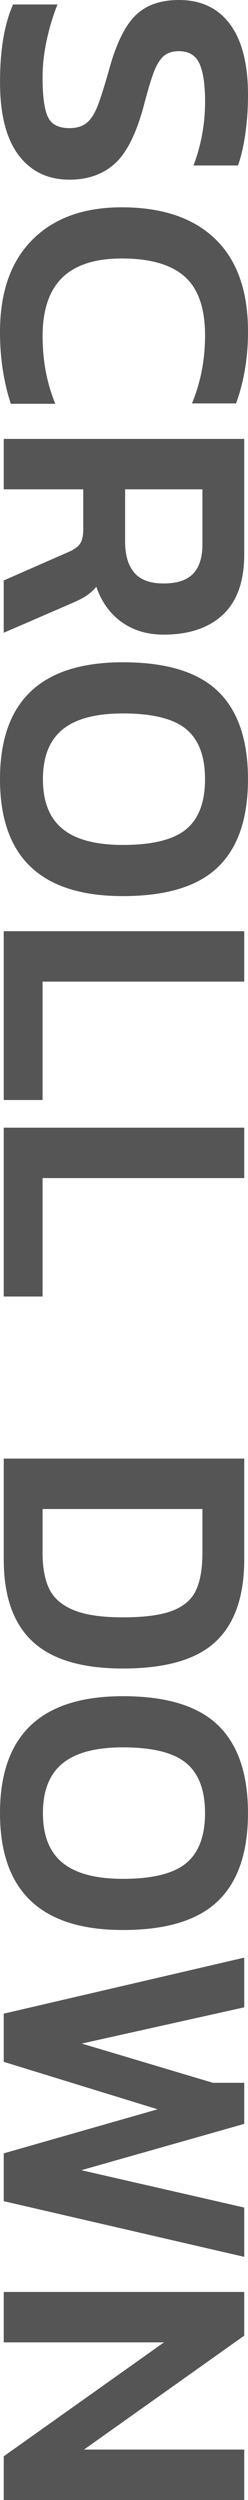 <?xml version="1.0" encoding="UTF-8"?>
<svg id="b" data-name="レイヤー 2" xmlns="http://www.w3.org/2000/svg" viewBox="0 0 9.296 93.701">
  <defs>
    <style>
      .d {
        fill: #555;
      }
    </style>
  </defs>
  <g id="c" data-name="header">
    <g>
      <path class="d" d="m.489.168h1.666c-.168.42-.303.868-.405,1.344-.104.476-.154.938-.154,1.386,0,.7.065,1.192.196,1.477.13.285.4.427.812.427.271,0,.485-.065.645-.196.158-.131.296-.345.413-.644.116-.299.263-.766.44-1.4.262-.943.588-1.605.98-1.988.392-.383.933-.574,1.624-.574.83,0,1.47.303,1.918.91.447.606.672,1.488.672,2.646,0,.522-.035,1.02-.105,1.491-.069.471-.161.856-.272,1.155h-1.666c.289-.766.434-1.563.434-2.394,0-.635-.07-1.108-.21-1.421-.14-.312-.396-.469-.77-.469-.233,0-.42.058-.561.175-.14.117-.264.313-.371.588-.107.275-.235.702-.385,1.281-.28,1.045-.642,1.769-1.085,2.17s-1.011.602-1.701.602c-.812,0-1.449-.308-1.911-.924-.462-.616-.692-1.526-.692-2.73C0,1.876.163.905.489.168Z"/>
      <path class="d" d="m1.211,8.988c.807-.812,1.925-1.218,3.353-1.218,1.512,0,2.679.394,3.5,1.183.821.789,1.232,1.948,1.232,3.479,0,.97-.149,1.866-.448,2.688h-1.652c.327-.793.49-1.643.49-2.548,0-1.017-.254-1.752-.763-2.205-.509-.453-1.295-.679-2.359-.679-.999,0-1.743.24-2.232.721-.49.48-.735,1.211-.735,2.191,0,.915.158,1.759.476,2.534H.405c-.271-.831-.405-1.727-.405-2.688,0-1.493.403-2.646,1.211-3.458Z"/>
      <path class="d" d="m9.155,16.45v4.326c0,1.008-.266,1.762-.798,2.261-.532.5-1.273.749-2.226.749-.607,0-1.13-.156-1.568-.469-.438-.313-.756-.754-.952-1.323-.121.14-.249.254-.385.343-.136.088-.324.184-.567.287l-2.52,1.092v-1.96l2.422-1.064c.215-.093.361-.198.441-.315.079-.117.119-.301.119-.553v-1.484H.14v-1.89h9.016Zm-4.466,3.836c0,.513.114.905.343,1.176.229.271.596.406,1.1.406s.872-.121,1.105-.364.351-.611.351-1.106v-2.058h-2.898v1.946Z"/>
      <path class="d" d="m4.605,24.822c1.624,0,2.812.361,3.563,1.085.751.723,1.127,1.822,1.127,3.297s-.376,2.574-1.127,3.297c-.752.724-1.939,1.085-3.563,1.085-3.07,0-4.605-1.461-4.605-4.382s1.535-4.382,4.605-4.382Zm-2.261,6.244c.49.401,1.243.602,2.261.602,1.11,0,1.901-.196,2.373-.588s.707-1.017.707-1.876-.235-1.484-.707-1.876-1.263-.588-2.373-.588c-1.018,0-1.771.201-2.261.602-.49.401-.735,1.022-.735,1.862,0,.84.245,1.46.735,1.862Z"/>
      <path class="d" d="m9.155,34.901v1.89H1.596v4.438H.14v-6.328h9.016Z"/>
      <path class="d" d="m9.155,42.265v1.89H1.596v4.438H.14v-6.328h9.016Z"/>
      <path class="d" d="m9.155,54.668v3.78c0,1.381-.356,2.408-1.07,3.08-.714.672-1.874,1.008-3.479,1.008-1.53,0-2.657-.336-3.381-1.008-.724-.672-1.085-1.699-1.085-3.08v-3.78h9.016Zm-7.56,3.514c0,.569.084,1.026.252,1.372.168.345.471.609.91.791.438.182,1.055.273,1.848.273.803,0,1.419-.082,1.849-.245.429-.164.726-.418.889-.763.163-.346.245-.822.245-1.428v-1.624H1.596v1.624Z"/>
      <path class="d" d="m4.605,63.573c1.624,0,2.812.361,3.563,1.085.751.723,1.127,1.822,1.127,3.297s-.376,2.574-1.127,3.297c-.752.724-1.939,1.085-3.563,1.085-3.07,0-4.605-1.461-4.605-4.382s1.535-4.382,4.605-4.382Zm-2.261,6.244c.49.401,1.243.602,2.261.602,1.11,0,1.901-.196,2.373-.588s.707-1.017.707-1.876-.235-1.484-.707-1.876-1.263-.588-2.373-.588c-1.018,0-1.771.201-2.261.602-.49.401-.735,1.022-.735,1.862,0,.84.245,1.46.735,1.862Z"/>
      <path class="d" d="m9.155,73.373v1.862l-6.09,1.358,4.914,1.47h1.176v1.54l-6.104,1.736,6.104,1.4v1.848L.14,82.5v-1.792l5.768-1.652-5.768-1.778v-1.806l9.016-2.1Z"/>
      <path class="d" d="m9.155,85.902v1.638l-6.006,4.27h6.006v1.89H.14v-1.638l6.006-4.27H.14v-1.89h9.016Z"/>
    </g>
  </g>
</svg>